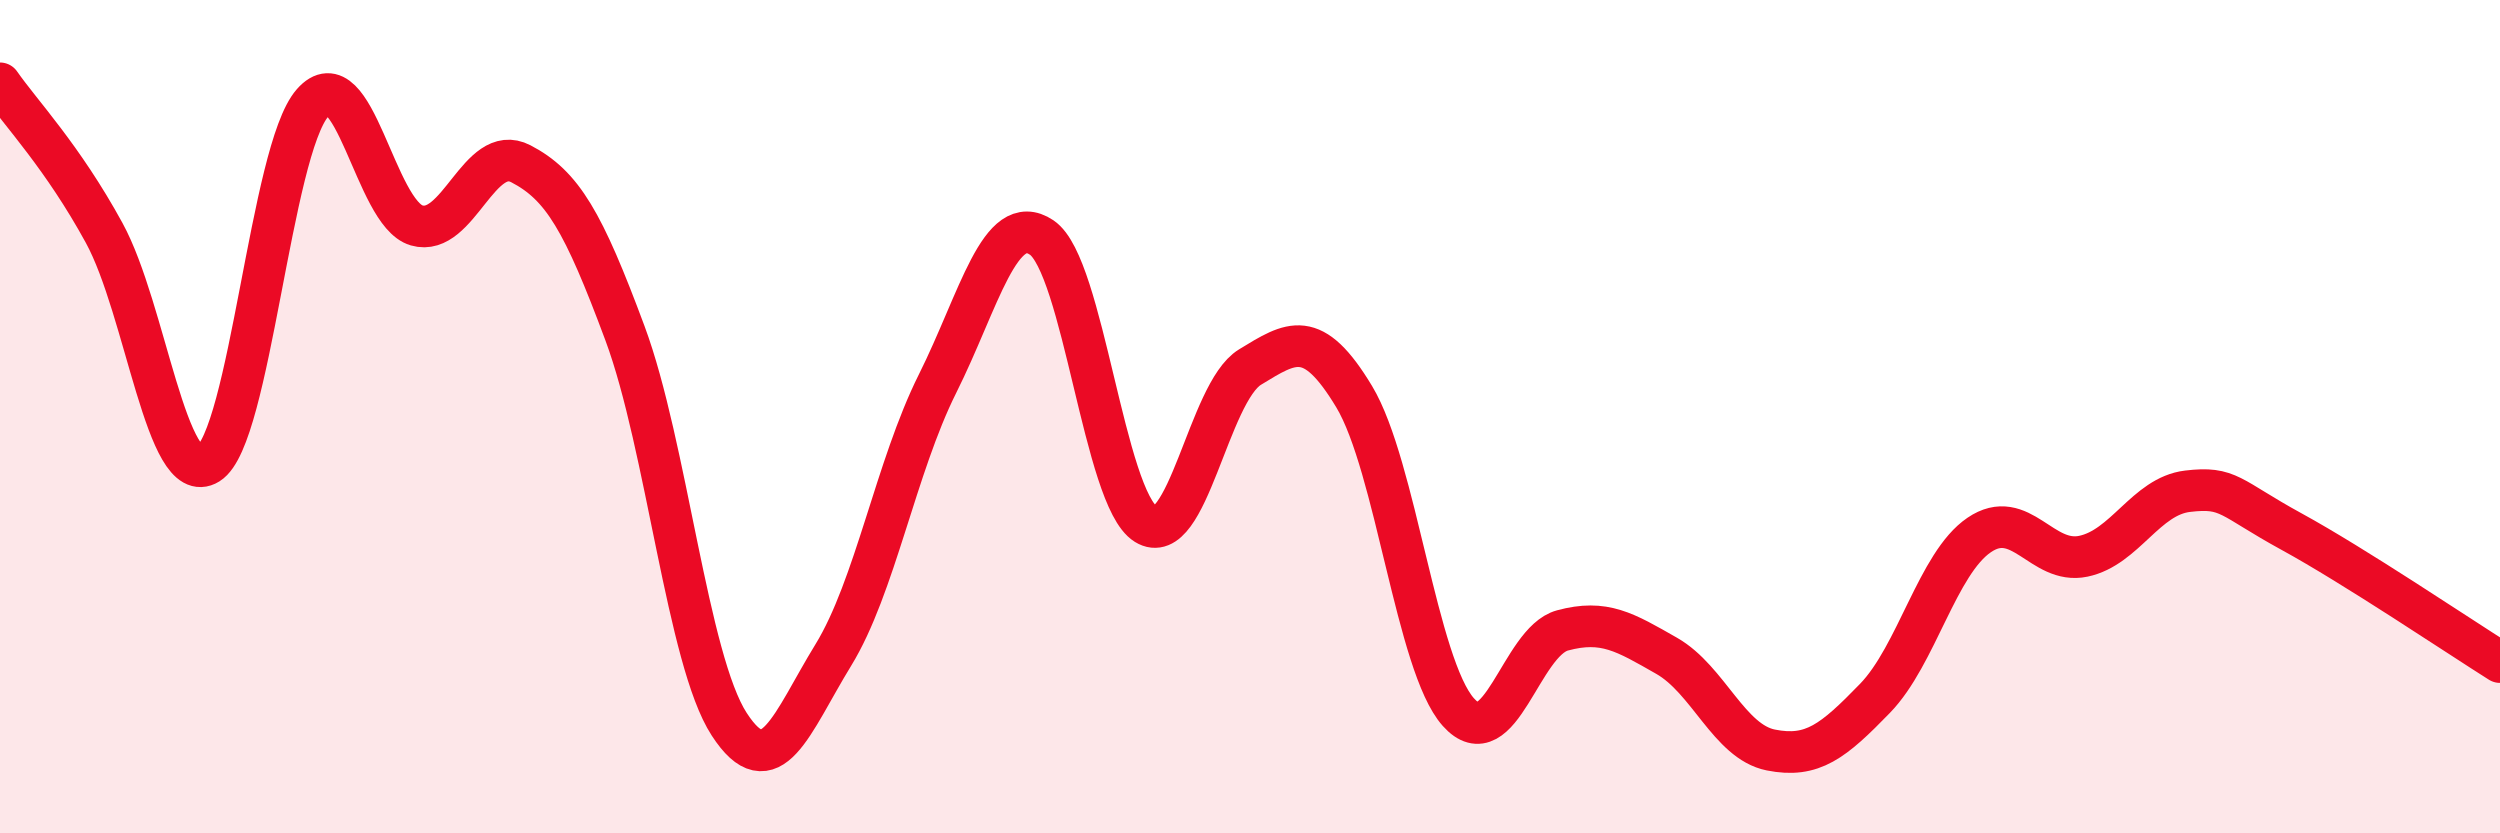 
    <svg width="60" height="20" viewBox="0 0 60 20" xmlns="http://www.w3.org/2000/svg">
      <path
        d="M 0,2 C 0.5,2.72 1.5,3.76 2.5,5.59 C 3.5,7.42 4,11.75 5,11.13 C 6,10.51 6.5,3.61 7.5,2.47 C 8.5,1.33 9,5.12 10,5.41 C 11,5.7 11.5,3.41 12.5,3.93 C 13.5,4.45 14,5.31 15,8 C 16,10.69 16.5,15.84 17.5,17.38 C 18.5,18.92 19,17.35 20,15.72 C 21,14.09 21.5,11.21 22.5,9.21 C 23.5,7.21 24,5.03 25,5.7 C 26,6.37 26.5,11.96 27.5,12.58 C 28.5,13.2 29,9.42 30,8.81 C 31,8.2 31.5,7.86 32.5,9.52 C 33.5,11.18 34,15.97 35,17.09 C 36,18.21 36.5,15.4 37.5,15.13 C 38.5,14.86 39,15.17 40,15.74 C 41,16.31 41.5,17.8 42.5,18 C 43.5,18.2 44,17.79 45,16.76 C 46,15.73 46.5,13.52 47.5,12.84 C 48.5,12.16 49,13.56 50,13.35 C 51,13.14 51.5,11.91 52.5,11.79 C 53.5,11.67 53.5,11.94 55,12.76 C 56.5,13.58 59,15.26 60,15.89L60 20L0 20Z"
        fill="#EB0A25"
        opacity="0.1"
        stroke-linecap="round"
        stroke-linejoin="round"
      />
      <path
        d="M 0,2 C 0.5,2.72 1.5,3.76 2.5,5.59 C 3.5,7.42 4,11.75 5,11.13 C 6,10.51 6.5,3.61 7.5,2.47 C 8.5,1.33 9,5.12 10,5.41 C 11,5.7 11.5,3.41 12.5,3.93 C 13.5,4.45 14,5.31 15,8 C 16,10.69 16.5,15.84 17.5,17.38 C 18.5,18.92 19,17.35 20,15.72 C 21,14.09 21.5,11.21 22.5,9.21 C 23.5,7.21 24,5.03 25,5.7 C 26,6.37 26.5,11.96 27.5,12.58 C 28.5,13.2 29,9.42 30,8.81 C 31,8.2 31.5,7.86 32.5,9.52 C 33.5,11.18 34,15.97 35,17.09 C 36,18.21 36.5,15.4 37.5,15.13 C 38.5,14.86 39,15.17 40,15.74 C 41,16.31 41.5,17.8 42.5,18 C 43.5,18.2 44,17.79 45,16.76 C 46,15.73 46.5,13.52 47.5,12.84 C 48.5,12.16 49,13.56 50,13.35 C 51,13.14 51.5,11.91 52.5,11.79 C 53.5,11.67 53.5,11.94 55,12.76 C 56.5,13.58 59,15.26 60,15.89"
        stroke="#EB0A25"
        stroke-width="1"
        fill="none"
        stroke-linecap="round"
        stroke-linejoin="round"
      />
    </svg>
  